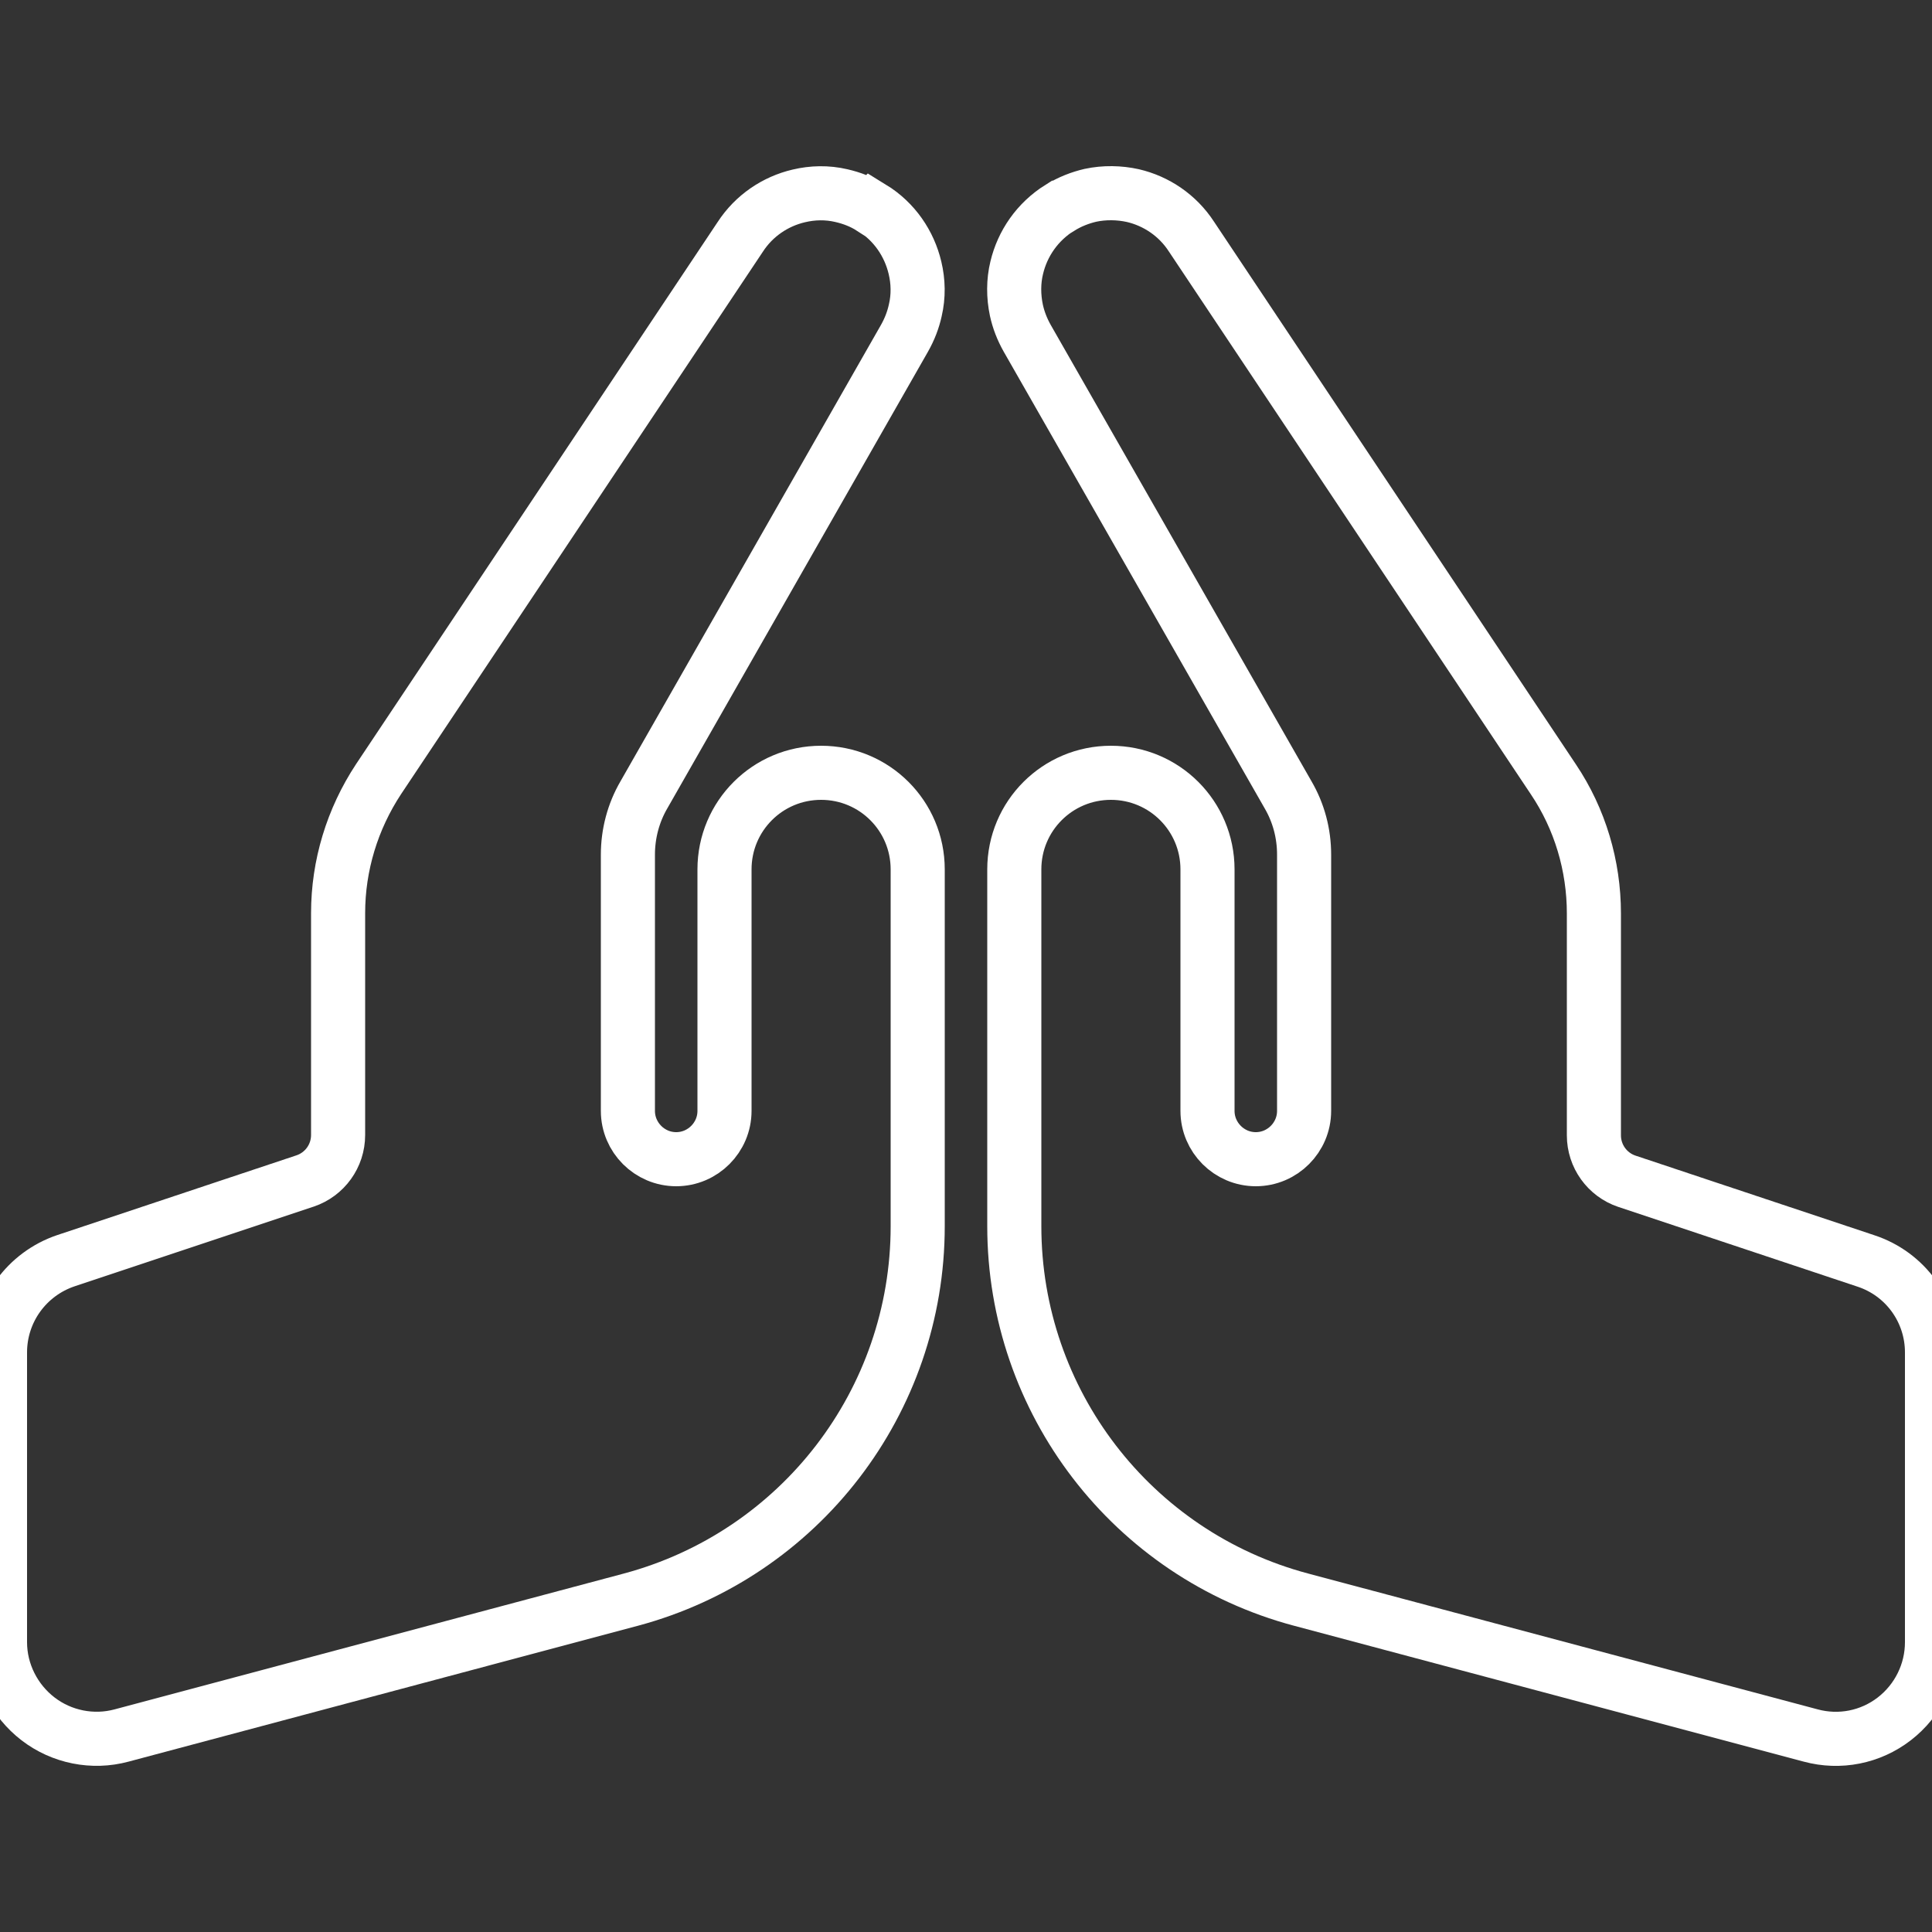 <?xml version="1.0" encoding="utf-8"?>
<!-- Generator: Adobe Illustrator 15.0.0, SVG Export Plug-In . SVG Version: 6.00 Build 0)  -->
<!DOCTYPE svg PUBLIC "-//W3C//DTD SVG 1.1//EN" "http://www.w3.org/Graphics/SVG/1.1/DTD/svg11.dtd">
<svg version="1.1" id="Livello_1" xmlns="http://www.w3.org/2000/svg" xmlns:xlink="http://www.w3.org/1999/xlink" x="0px" y="0px"
	 width="2500px" height="2500px" viewBox="0 0 2500 2500" enable-background="new 0 0 2500 2500" xml:space="preserve">
<rect x="0" y="0" width="2500" height="2500" fill="#333333" stroke="none"/>
<path fill="none" stroke="#FFFFFF" stroke-width="70" stroke-miterlimit="10" d="M1371.875,268.75
	c12.5-7.813,25.781-12.891,39.063-16.016c18.359-3.906,37.5-3.516,55.078,0.391c30.078,7.031,57.813,25.391,75.781,53.125
	l468.359,702.344c34.375,51.172,52.344,111.719,52.344,173.438v287.109c0,26.953,17.188,50.781,42.578,59.375l309.375,103.125
	C2465.625,1648.438,2500,1696.094,2500,1750v375c0,38.672-17.969,75.391-48.828,99.219s-70.703,31.641-108.203,21.484
	l-659.375-175.781c-218.75-58.203-371.094-256.641-371.094-483.203V1125c0-69.141,55.859-125,125-125s125,55.859,125,125v312.5
	c0,34.375,28.125,62.5,62.5,62.5s62.5-28.125,62.5-62.5v-331.641c0-27.344-7.031-53.906-20.703-77.344l-337.5-590.625
	c-6.641-11.719-11.328-23.828-14.063-36.328c-3.906-18.359-3.906-37.5,0.391-55.078c7.422-31.25,26.563-59.375,55.859-77.734
	H1371.875z M1128.125,268.75c29.297,17.969,48.438,46.484,55.859,77.734c4.297,17.969,4.688,36.719,0.391,55.078
	c-2.734,12.5-7.422,24.609-14.063,36.328l-337.109,590.625c-13.672,23.438-20.703,50.391-20.703,77.344V1437.5
	c0,34.375,28.125,62.5,62.5,62.5s62.5-28.125,62.5-62.5V1125c0-69.141,55.859-125,125-125s125,55.859,125,125v461.719
	c0,226.563-152.344,424.609-371.094,483.203l-658.984,175.781c-37.5,10.156-77.734,1.953-108.203-21.484S0,2164.063,0,2125v-375
	c0-53.906,34.375-101.563,85.547-118.75l309.375-103.125c25.391-8.594,42.578-32.422,42.578-59.375v-287.109
	c0-61.719,18.359-121.875,52.344-173.438l467.969-701.563c17.969-27.734,45.703-46.094,75.781-53.125
	c17.969-4.297,36.719-4.688,55.078-0.391c13.672,3.125,26.953,8.203,39.063,16.016L1128.125,268.75z"/>
</svg>
